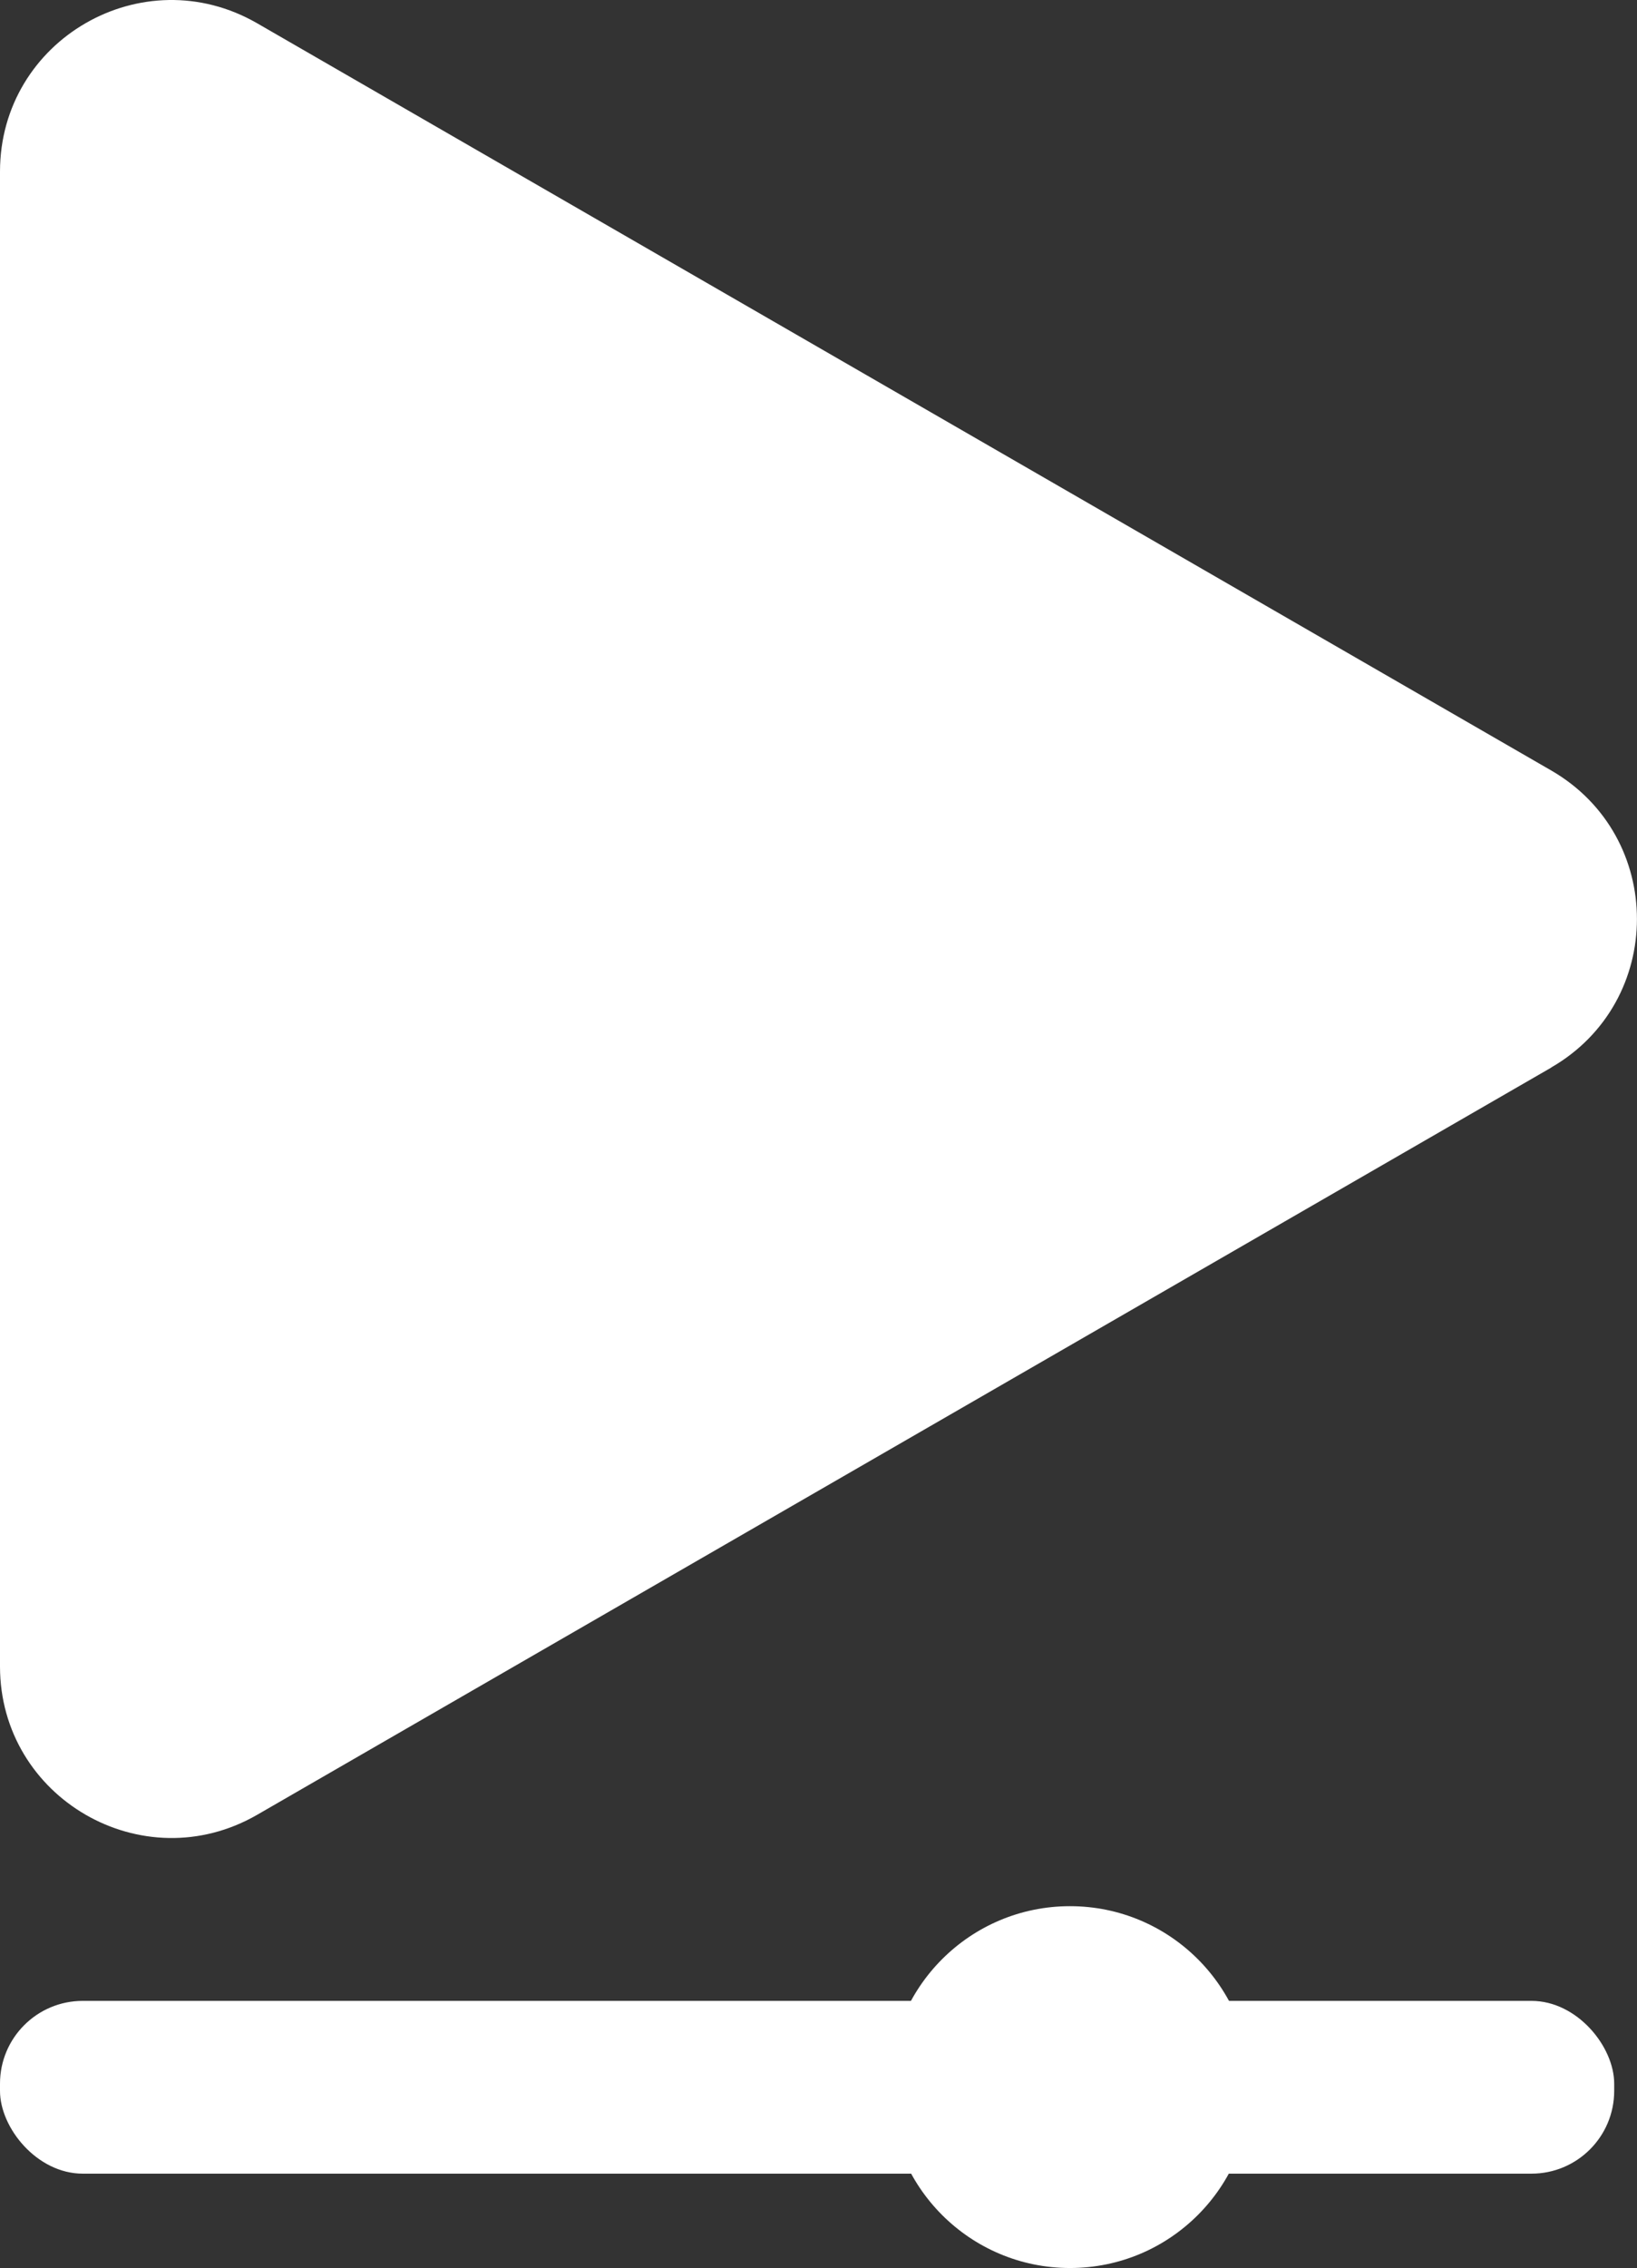 <?xml version="1.0" encoding="UTF-8" standalone="no"?>
<svg
   id="Layer_1"
   viewBox="0 0 14.285 19.782"
   version="1.1"
   sodipodi:docname="video_controls_switch_to_video_playback.svg"
   width="14.285"
   height="19.782"
   inkscape:version="1.2 (dc2aedaf03, 2022-05-15)"
   xmlns:inkscape="http://www.inkscape.org/namespaces/inkscape"
   xmlns:sodipodi="http://sodipodi.sourceforge.net/DTD/sodipodi-0.dtd"
   xmlns="http://www.w3.org/2000/svg"
   xmlns:svg="http://www.w3.org/2000/svg">
  <rect x="0" y="0" width="14.285" height="19.782" fill="#333333" stroke="none"/>
  <sodipodi:namedview
     id="namedview13"
     pagecolor="#ffffff"
     bordercolor="#000000"
     borderopacity="0.25"
     inkscape:showpageshadow="2"
     inkscape:pageopacity="0.0"
     inkscape:pagecheckerboard="0"
     inkscape:deskcolor="#d1d1d1"
     showgrid="false"
     inkscape:zoom="14.946429"
     inkscape:cx="-15.956989"
     inkscape:cy="9.9689367"
     inkscape:window-width="1920"
     inkscape:window-height="1017"
     inkscape:window-x="3832"
     inkscape:window-y="-8"
     inkscape:window-maximized="1"
     inkscape:current-layer="Layer_1" />
  <defs
     id="defs4">
    <style
       id="style2">
      .cls-1 {
        fill: #414042;
      }
    </style>
  </defs>
  <path
     class="cls-1"
     d="M 13.536,9.312 2.244,15.829 C 1.245,16.405 3.494873e-7,15.683 3.494873e-7,14.535 V 1.497 C 3.494873e-7,0.345 1.245,-0.373 2.244,0.203 L 13.536,6.72 c 0.998,0.576 0.998,2.015 0,2.591 z"
     id="path6"
     style="fill:#ffffff;stroke-width:0.374" />
  <rect
     class="cls-1"
     x="0"
     y="17.452"
     width="14.086"
     height="1.507"
     rx="0.722"
     ry="0.722"
     id="rect8"
     style="fill:#ffffff;stroke-width:0.374" />
  <circle
     class="cls-1"
     cx="9.337"
     cy="18.204"
     r="1.578"
     id="circle10"
     style="fill:#ffffff;stroke-width:0.374" />
</svg>
